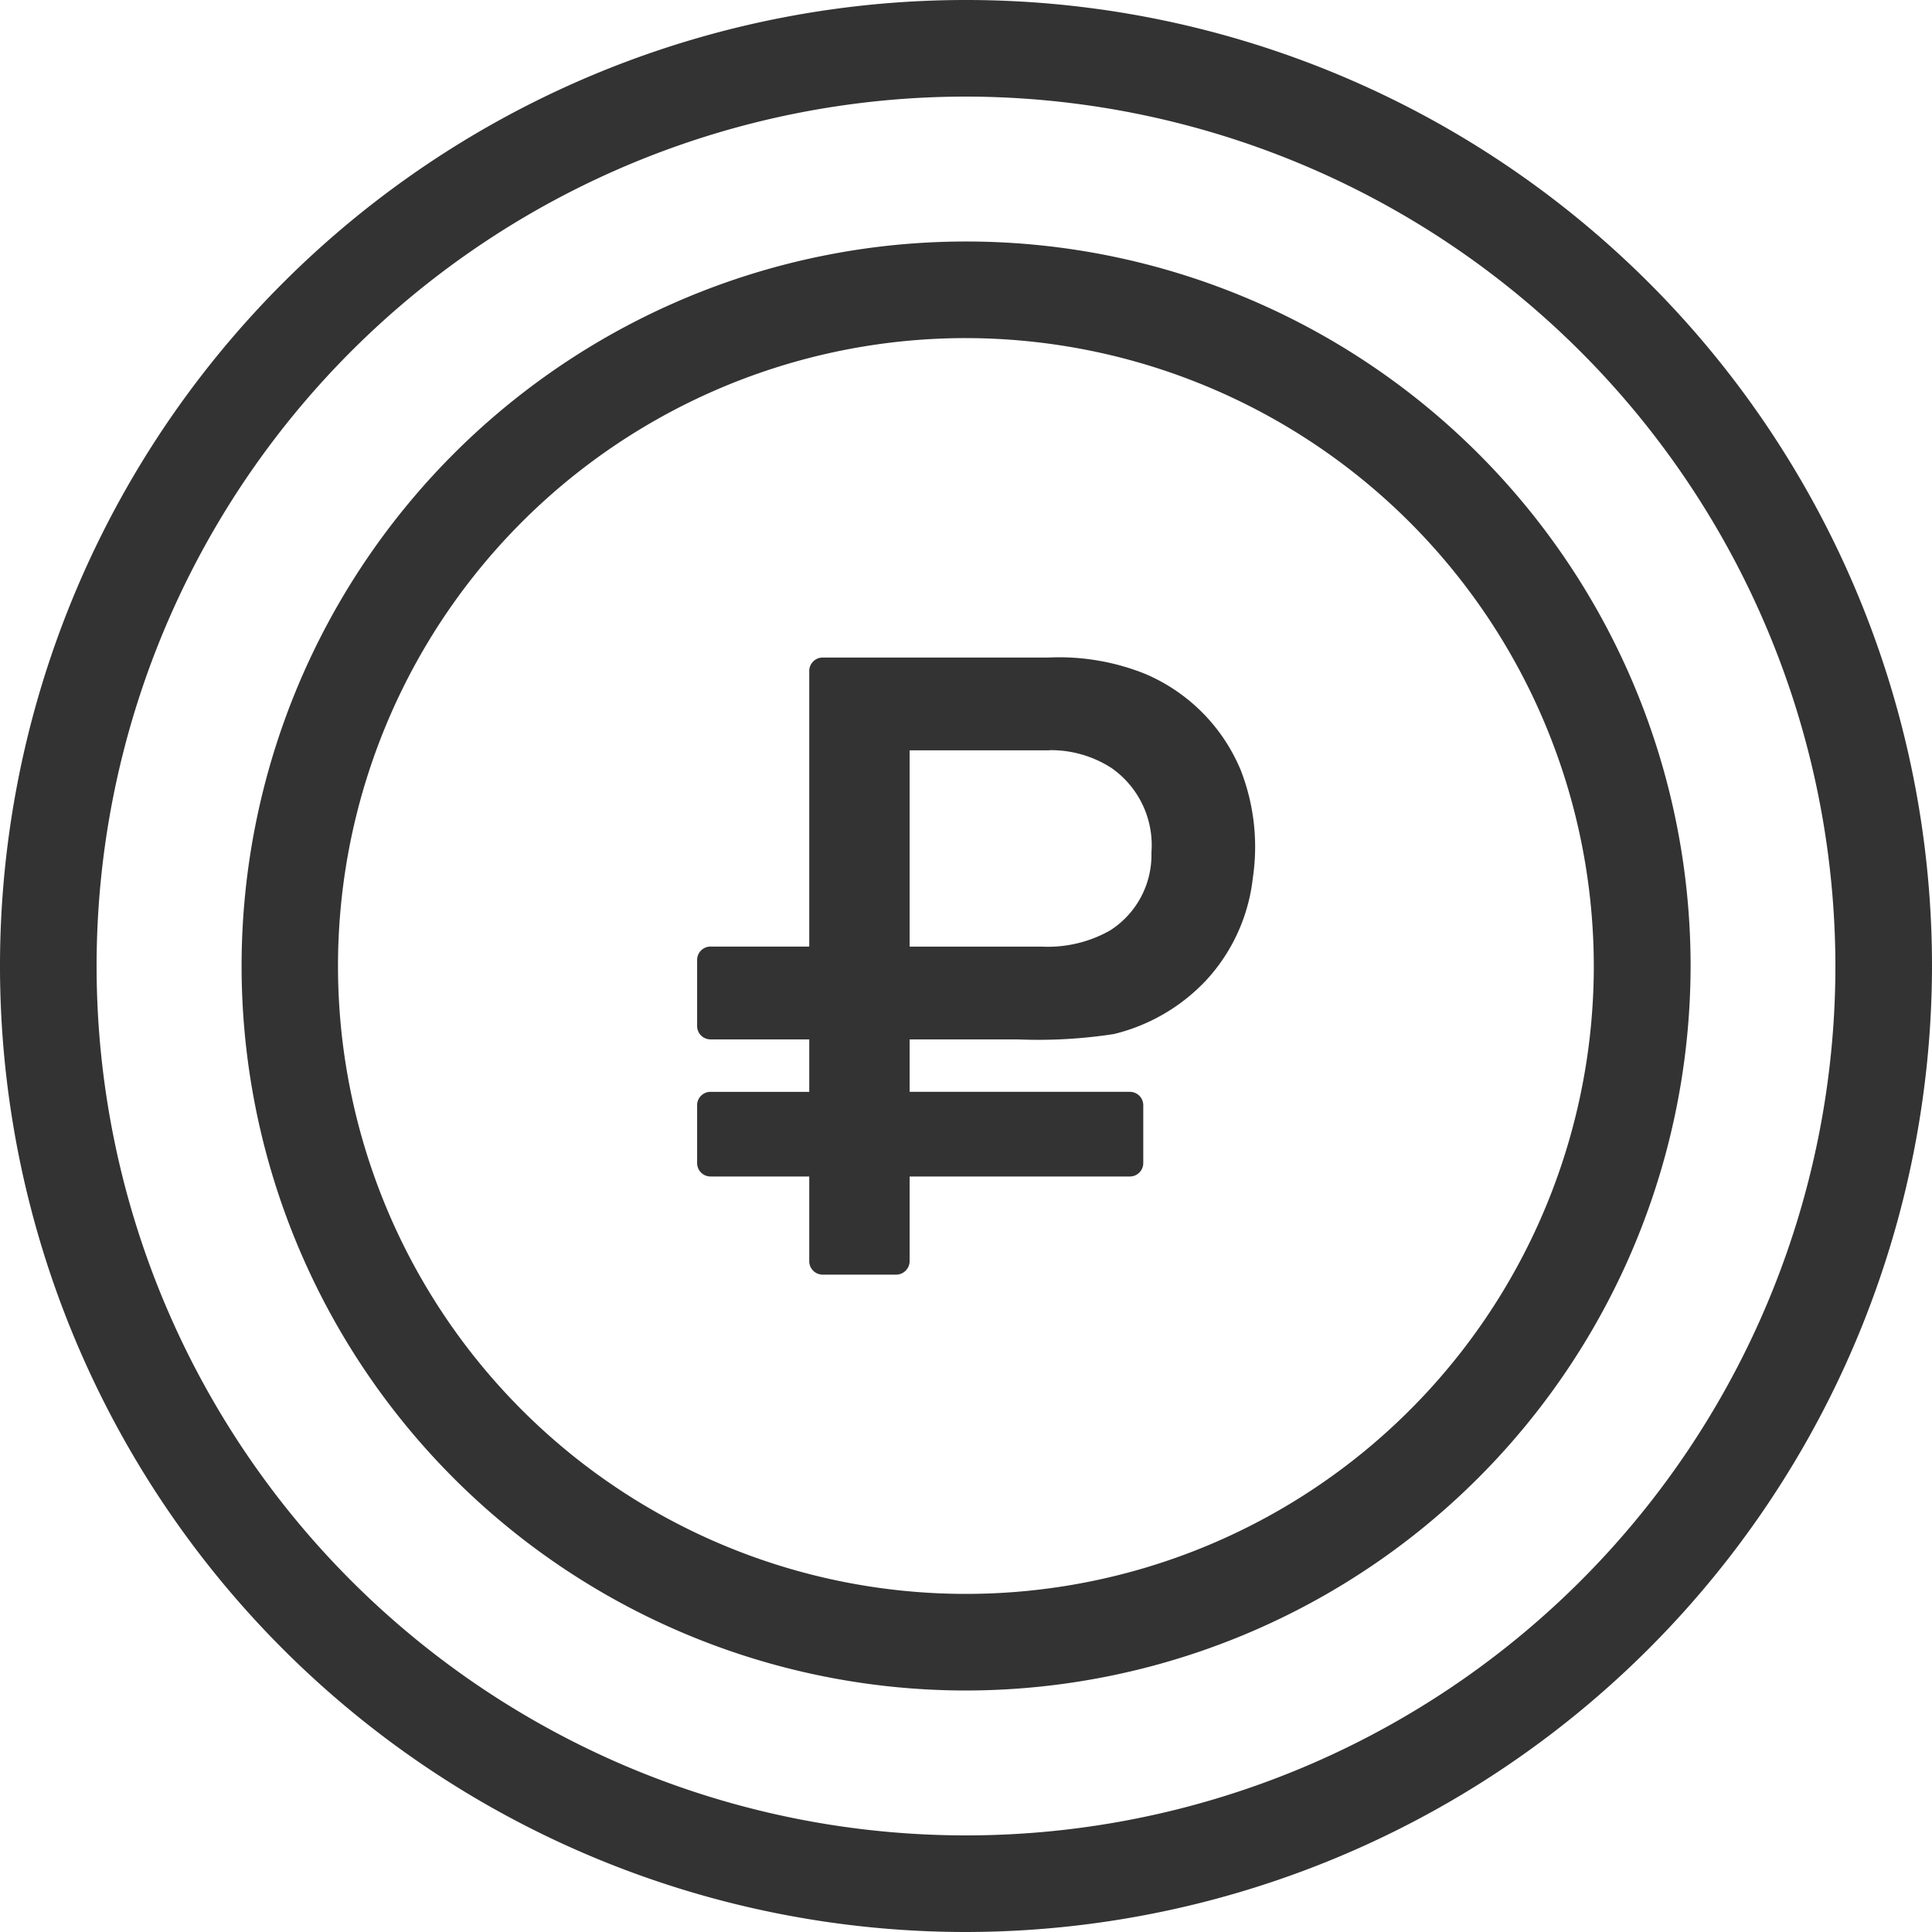<svg xmlns="http://www.w3.org/2000/svg" width="97" height="97" viewBox="0 0 97 97">
  <defs>
    <style>
      .cls-1 {
        fill: #333;
        fill-rule: evenodd;
      }
    </style>
  </defs>
  <path id="_137.svg" data-name="137.svg" class="cls-1" d="M2134.5,491a48.5,48.5,0,1,1,48.5-48.5A48.556,48.556,0,0,1,2134.5,491Zm0-92.15a43.65,43.65,0,1,0,43.65,43.65A43.7,43.7,0,0,0,2134.5,398.85Zm0,80.025a36.375,36.375,0,1,1,36.38-36.375A36.418,36.418,0,0,1,2134.5,478.875Zm0-67.9a31.525,31.525,0,1,0,31.52,31.525A31.559,31.559,0,0,0,2134.5,410.975Zm12.06,32.24a9.4,9.4,0,0,1-4.63,2.7,24.78,24.78,0,0,1-4.83.27h-5.43v2.633h11.06a0.672,0.672,0,0,1,.67.675v2.9a0.673,0.673,0,0,1-.67.675h-11.06v4.253a0.681,0.681,0,0,1-.68.675h-3.68a0.675,0.675,0,0,1-.68-0.675v-4.253h-4.96a0.673,0.673,0,0,1-.67-0.675v-2.9a0.672,0.672,0,0,1,.67-0.675h4.96v-2.633h-4.96a0.673,0.673,0,0,1-.67-0.675V442.2a0.673,0.673,0,0,1,.67-0.676h4.96V427.688a0.675,0.675,0,0,1,.68-0.675h11.33a11.591,11.591,0,0,1,4.83.81,9,9,0,0,1,4.83,4.861,10.6,10.6,0,0,1,.6,5.4A9.041,9.041,0,0,1,2146.56,443.215Zm-4.77-10.666a5.624,5.624,0,0,0-3.05-.886,0.674,0.674,0,0,1-.1.008h-6.97v9.856h6.64a6.328,6.328,0,0,0,3.42-.81,4.493,4.493,0,0,0,2.08-3.915A4.727,4.727,0,0,0,2141.79,432.549Z" transform="translate(-2086 -394)"/>
</svg>

